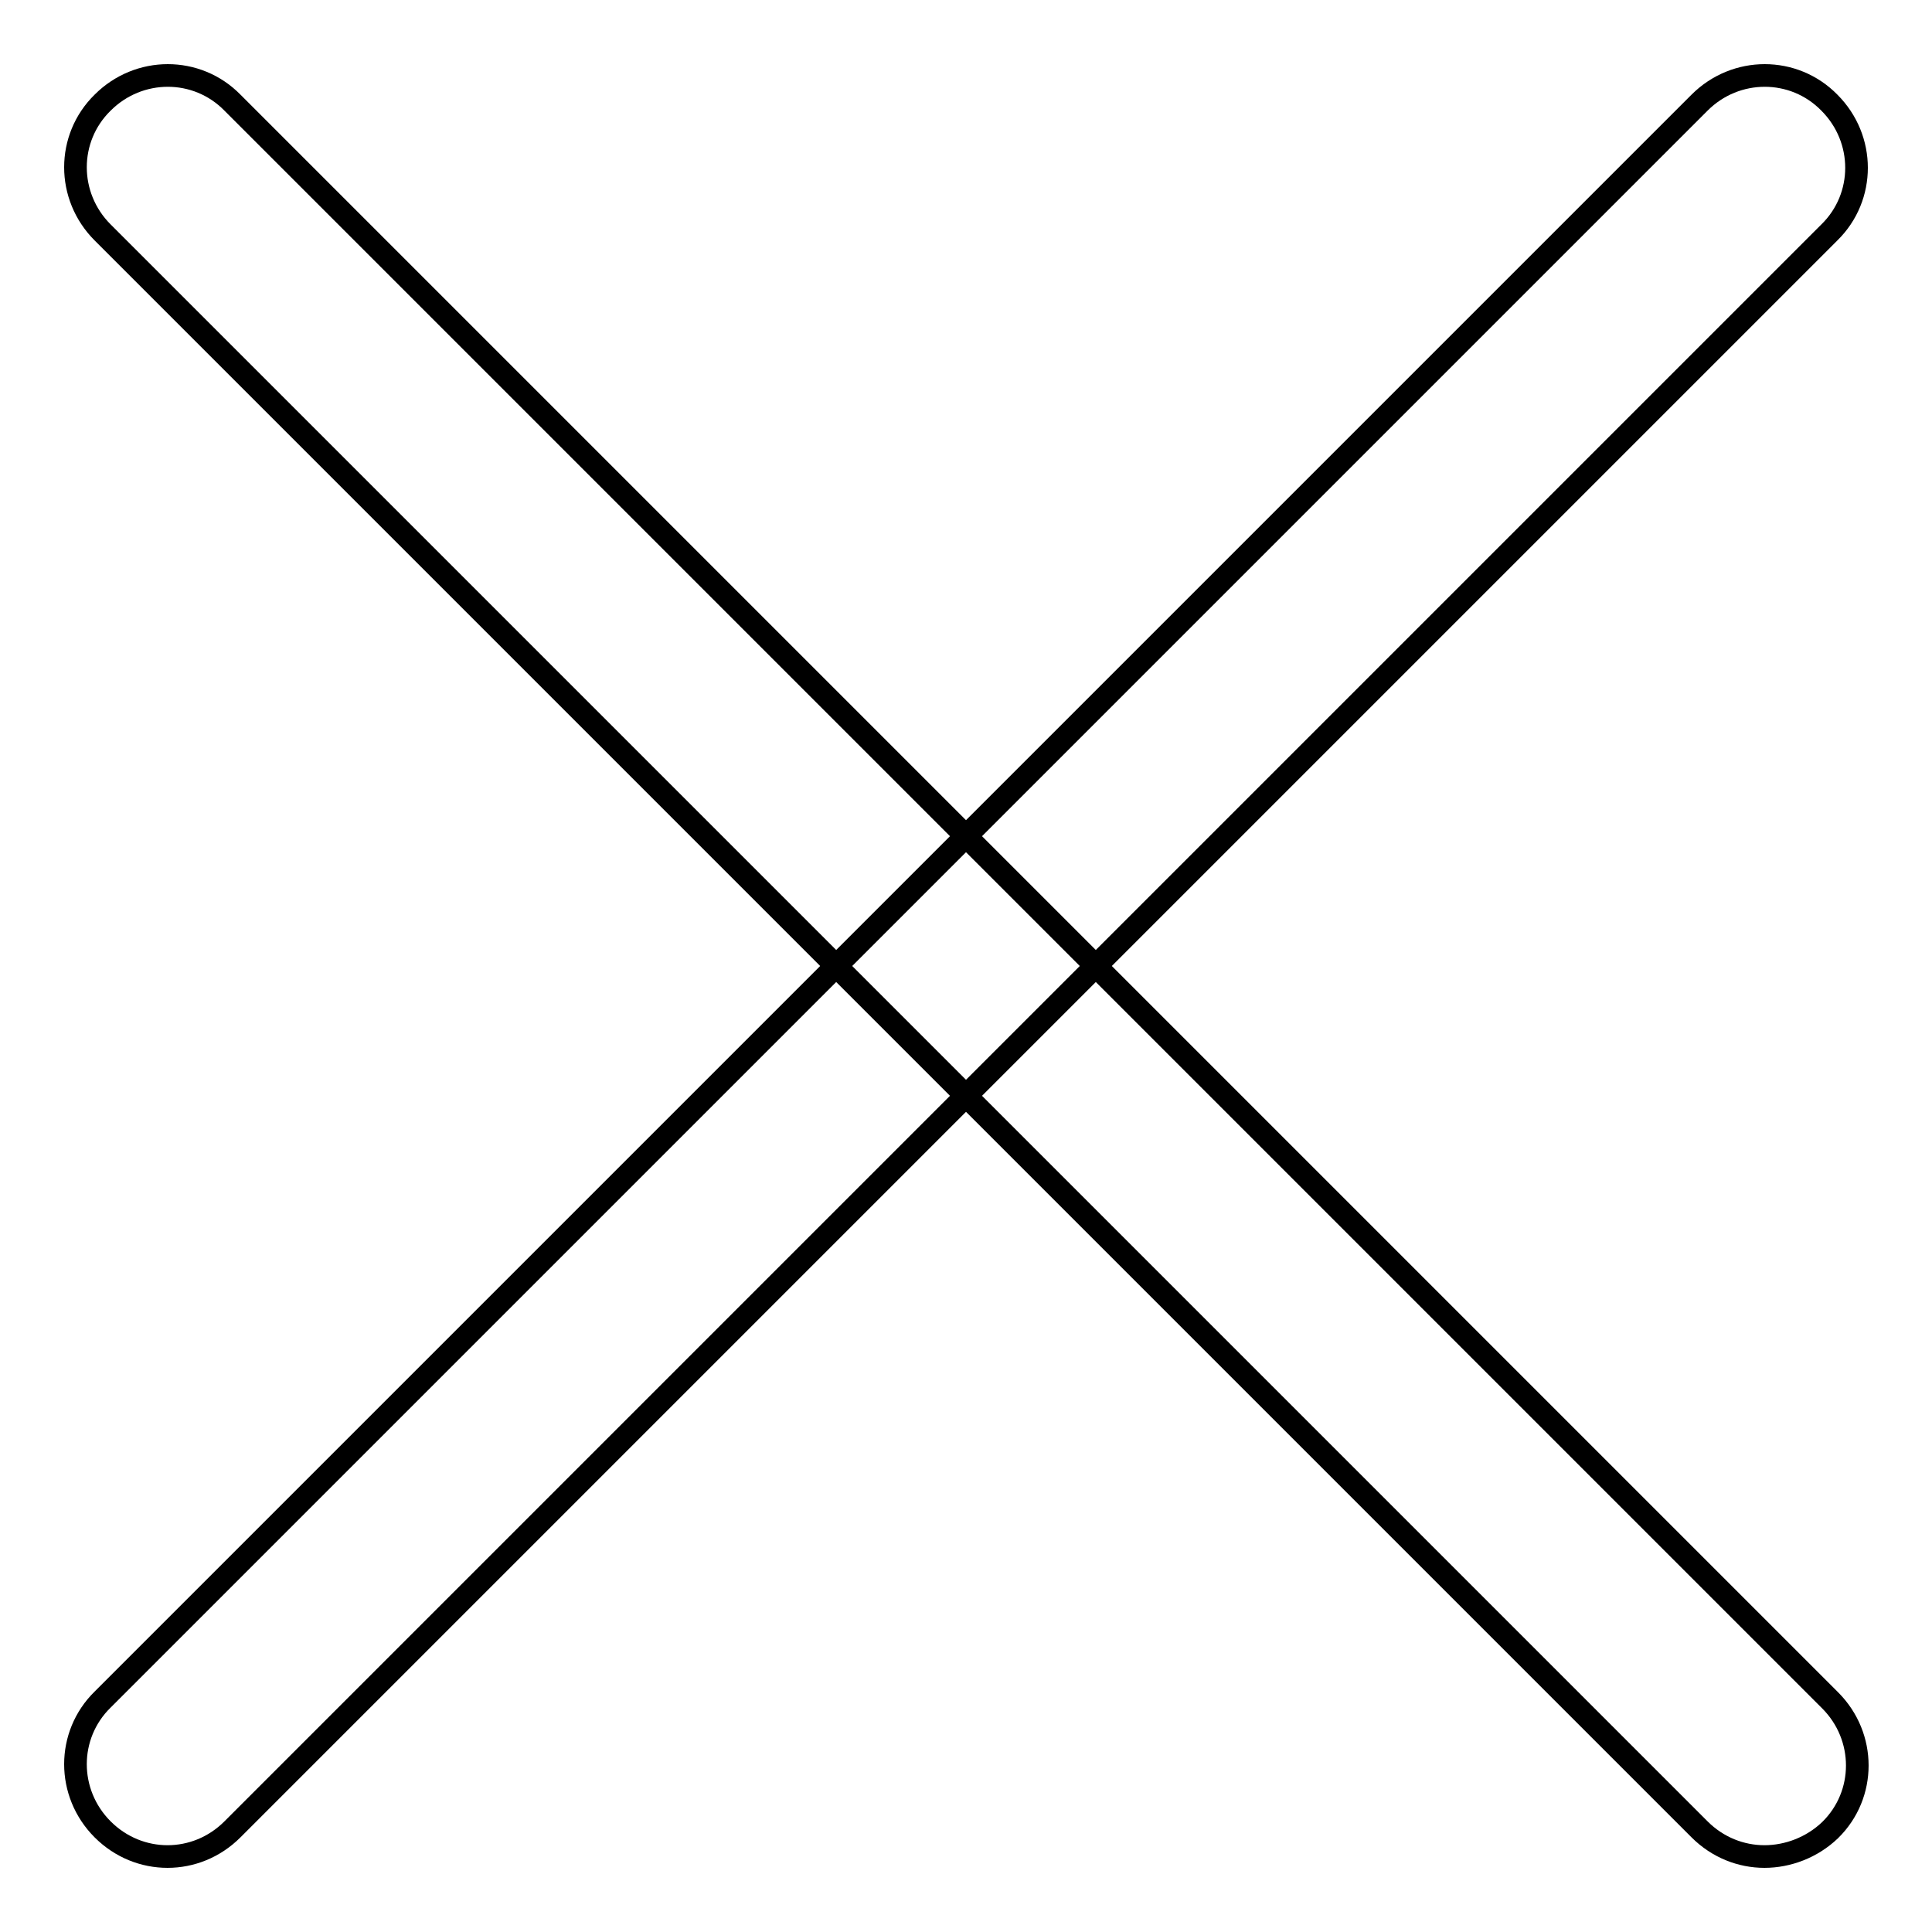 <?xml version="1.0" encoding="utf-8"?>
<!-- Svg Vector Icons : http://www.onlinewebfonts.com/icon -->
<!DOCTYPE svg PUBLIC "-//W3C//DTD SVG 1.1//EN" "http://www.w3.org/Graphics/SVG/1.1/DTD/svg11.dtd">
<svg version="1.1" xmlns="http://www.w3.org/2000/svg" xmlns:xlink="http://www.w3.org/1999/xlink" x="0px" y="0px" viewBox="0 0 256 256" enable-background="new 0 0 256 256" xml:space="preserve">
<g> <path stroke-width="3" fill-opacity="0" stroke="#000000"  d="M233.8,246c-3.1,0-6.2-1.2-8.6-3.6L13.6,30.8c-4.8-4.8-4.8-12.5,0-17.2c4.8-4.8,12.5-4.8,17.2,0 l211.7,211.7c4.8,4.8,4.8,12.5,0,17.2C240.1,244.8,236.9,246,233.8,246z M22.2,246c-3.1,0-6.2-1.2-8.6-3.6 c-4.8-4.8-4.8-12.5,0-17.2L225.2,13.6c4.8-4.8,12.5-4.8,17.2,0c4.8,4.8,4.8,12.5,0,17.2L30.8,242.4C28.4,244.8,25.3,246,22.2,246z" /></g>
</svg>